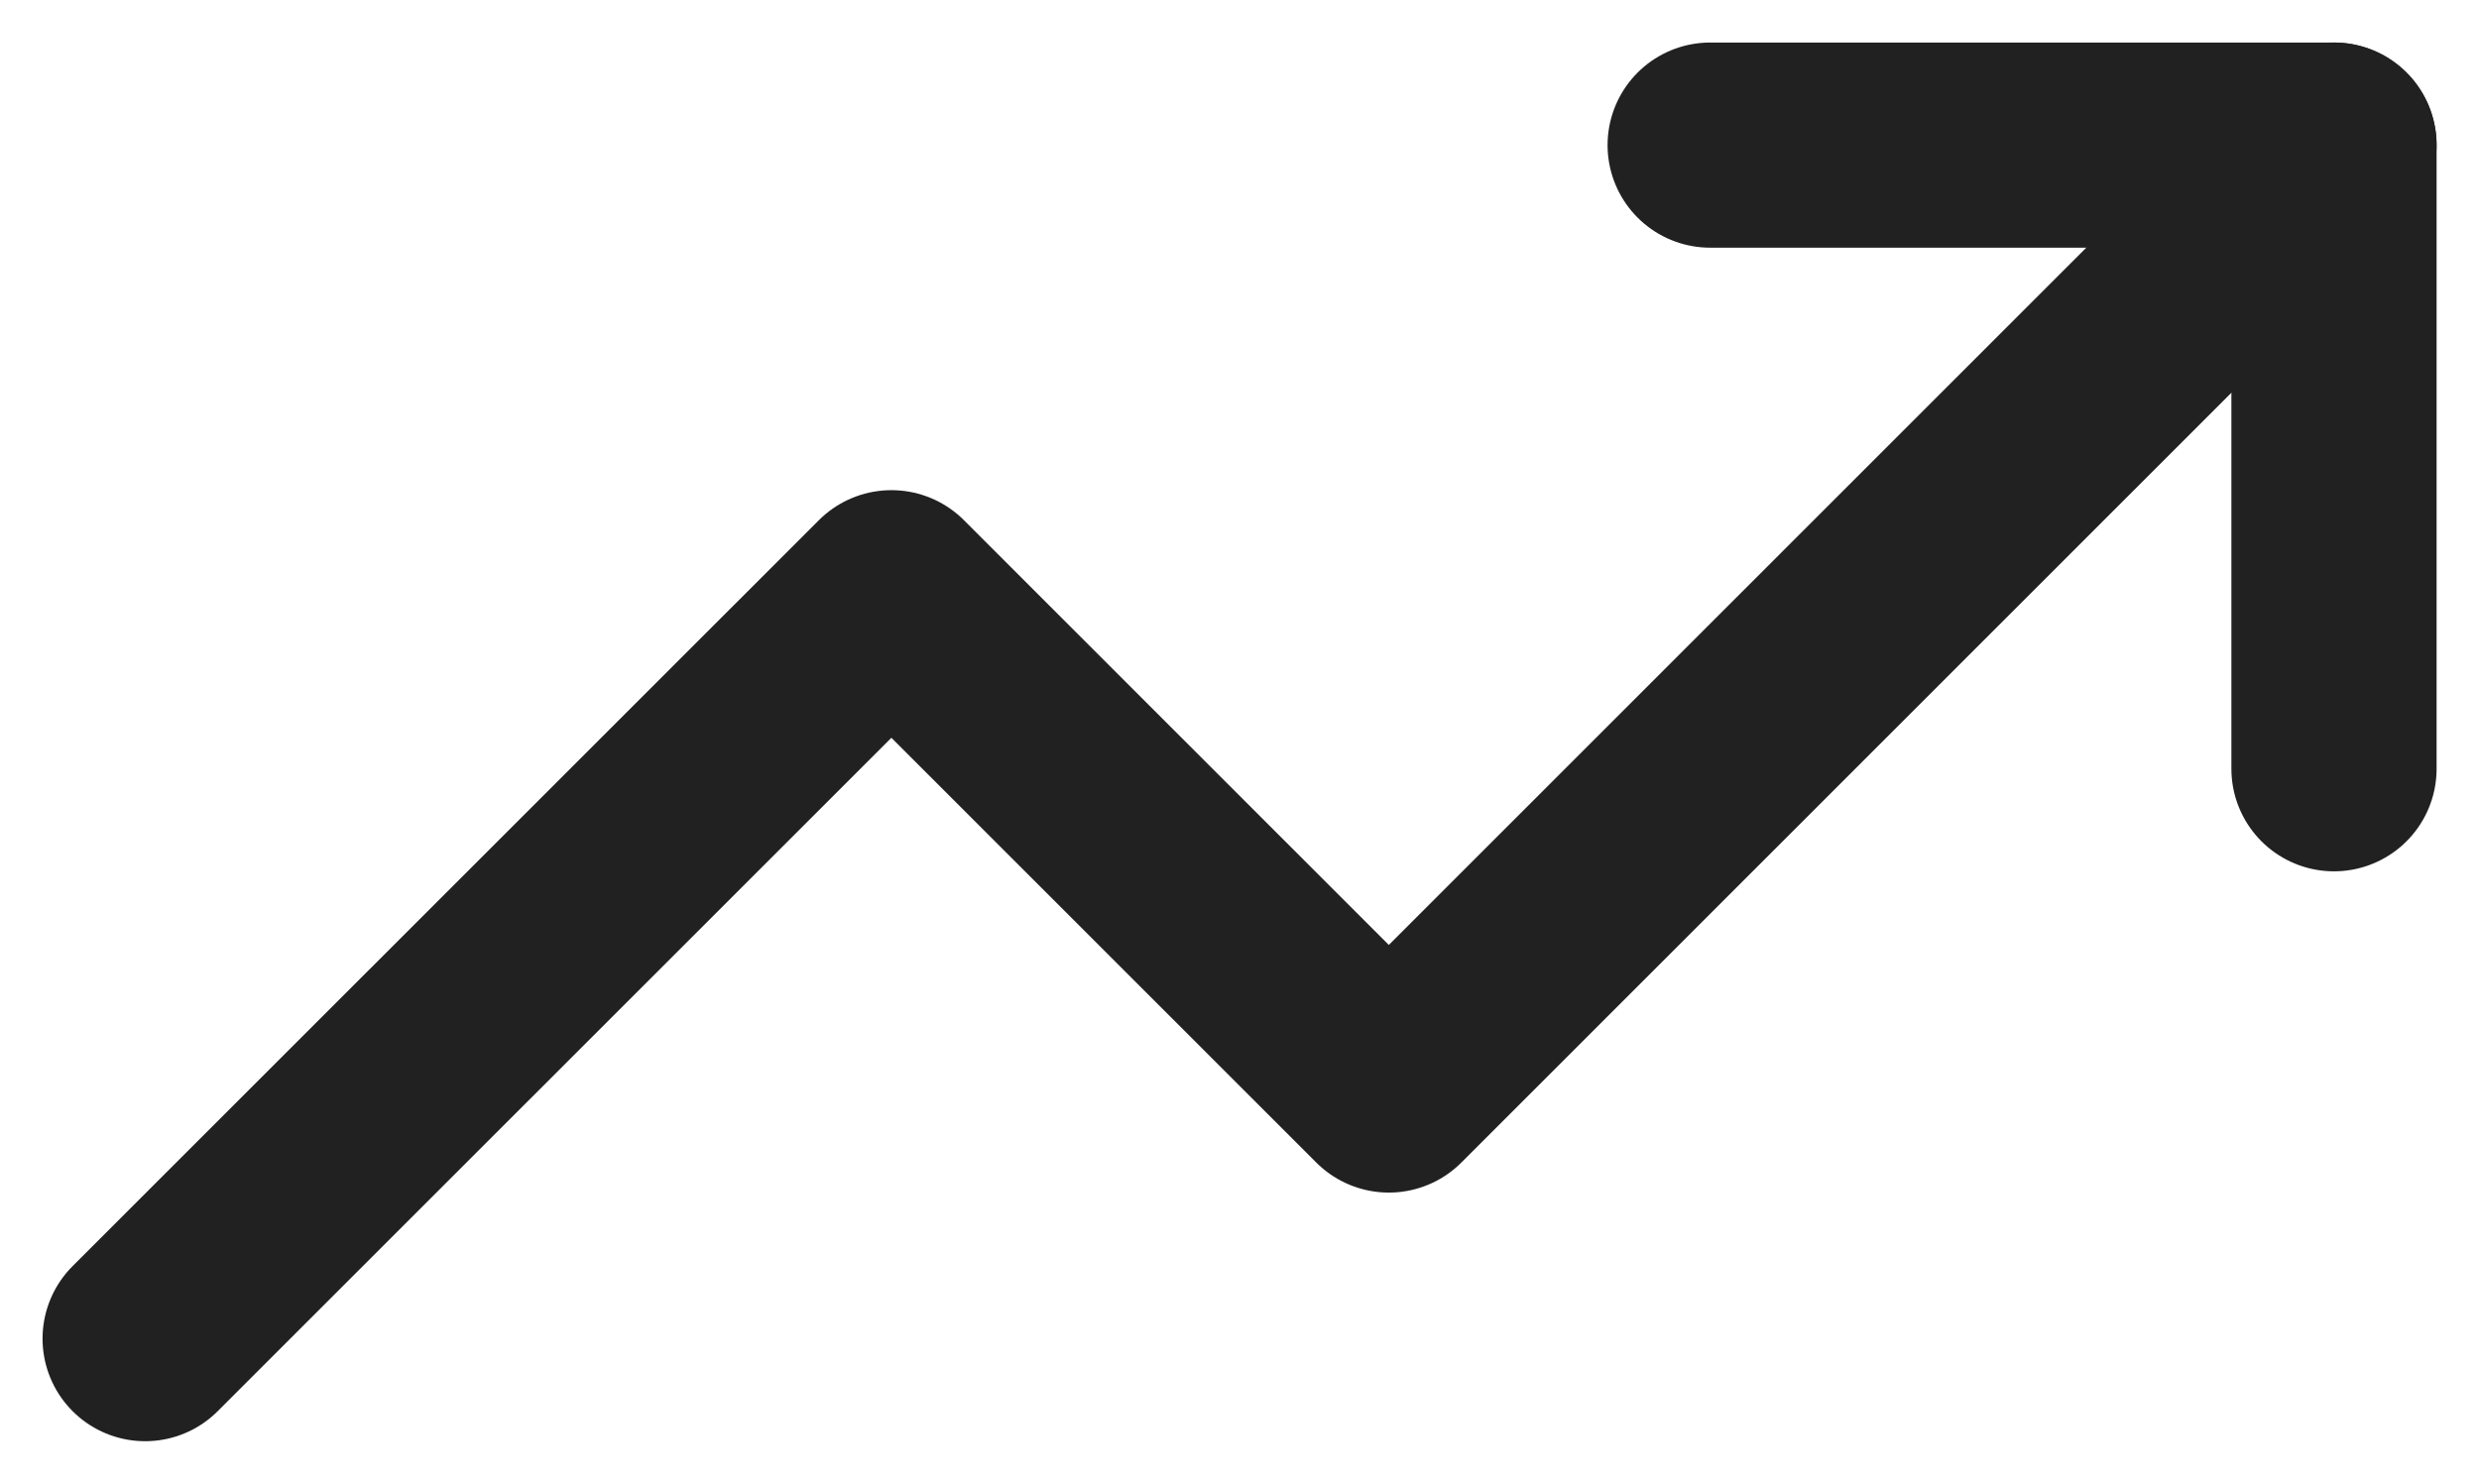 <svg xmlns="http://www.w3.org/2000/svg" width="18.121" height="10.849" viewBox="0 0 18.121 10.849"><defs><style>.a{fill:none;stroke:#212121;stroke-linecap:round;stroke-linejoin:round;stroke-width:1.5px;}</style></defs><g transform="translate(0.061 -4.939)"><path class="a" d="M17,6l-6.909,6.909L6.455,9.273,1,14.727" transform="translate(0 0)"/><path class="a" d="M17,6h4.56v4.56" transform="translate(-4.56)"/></g></svg>